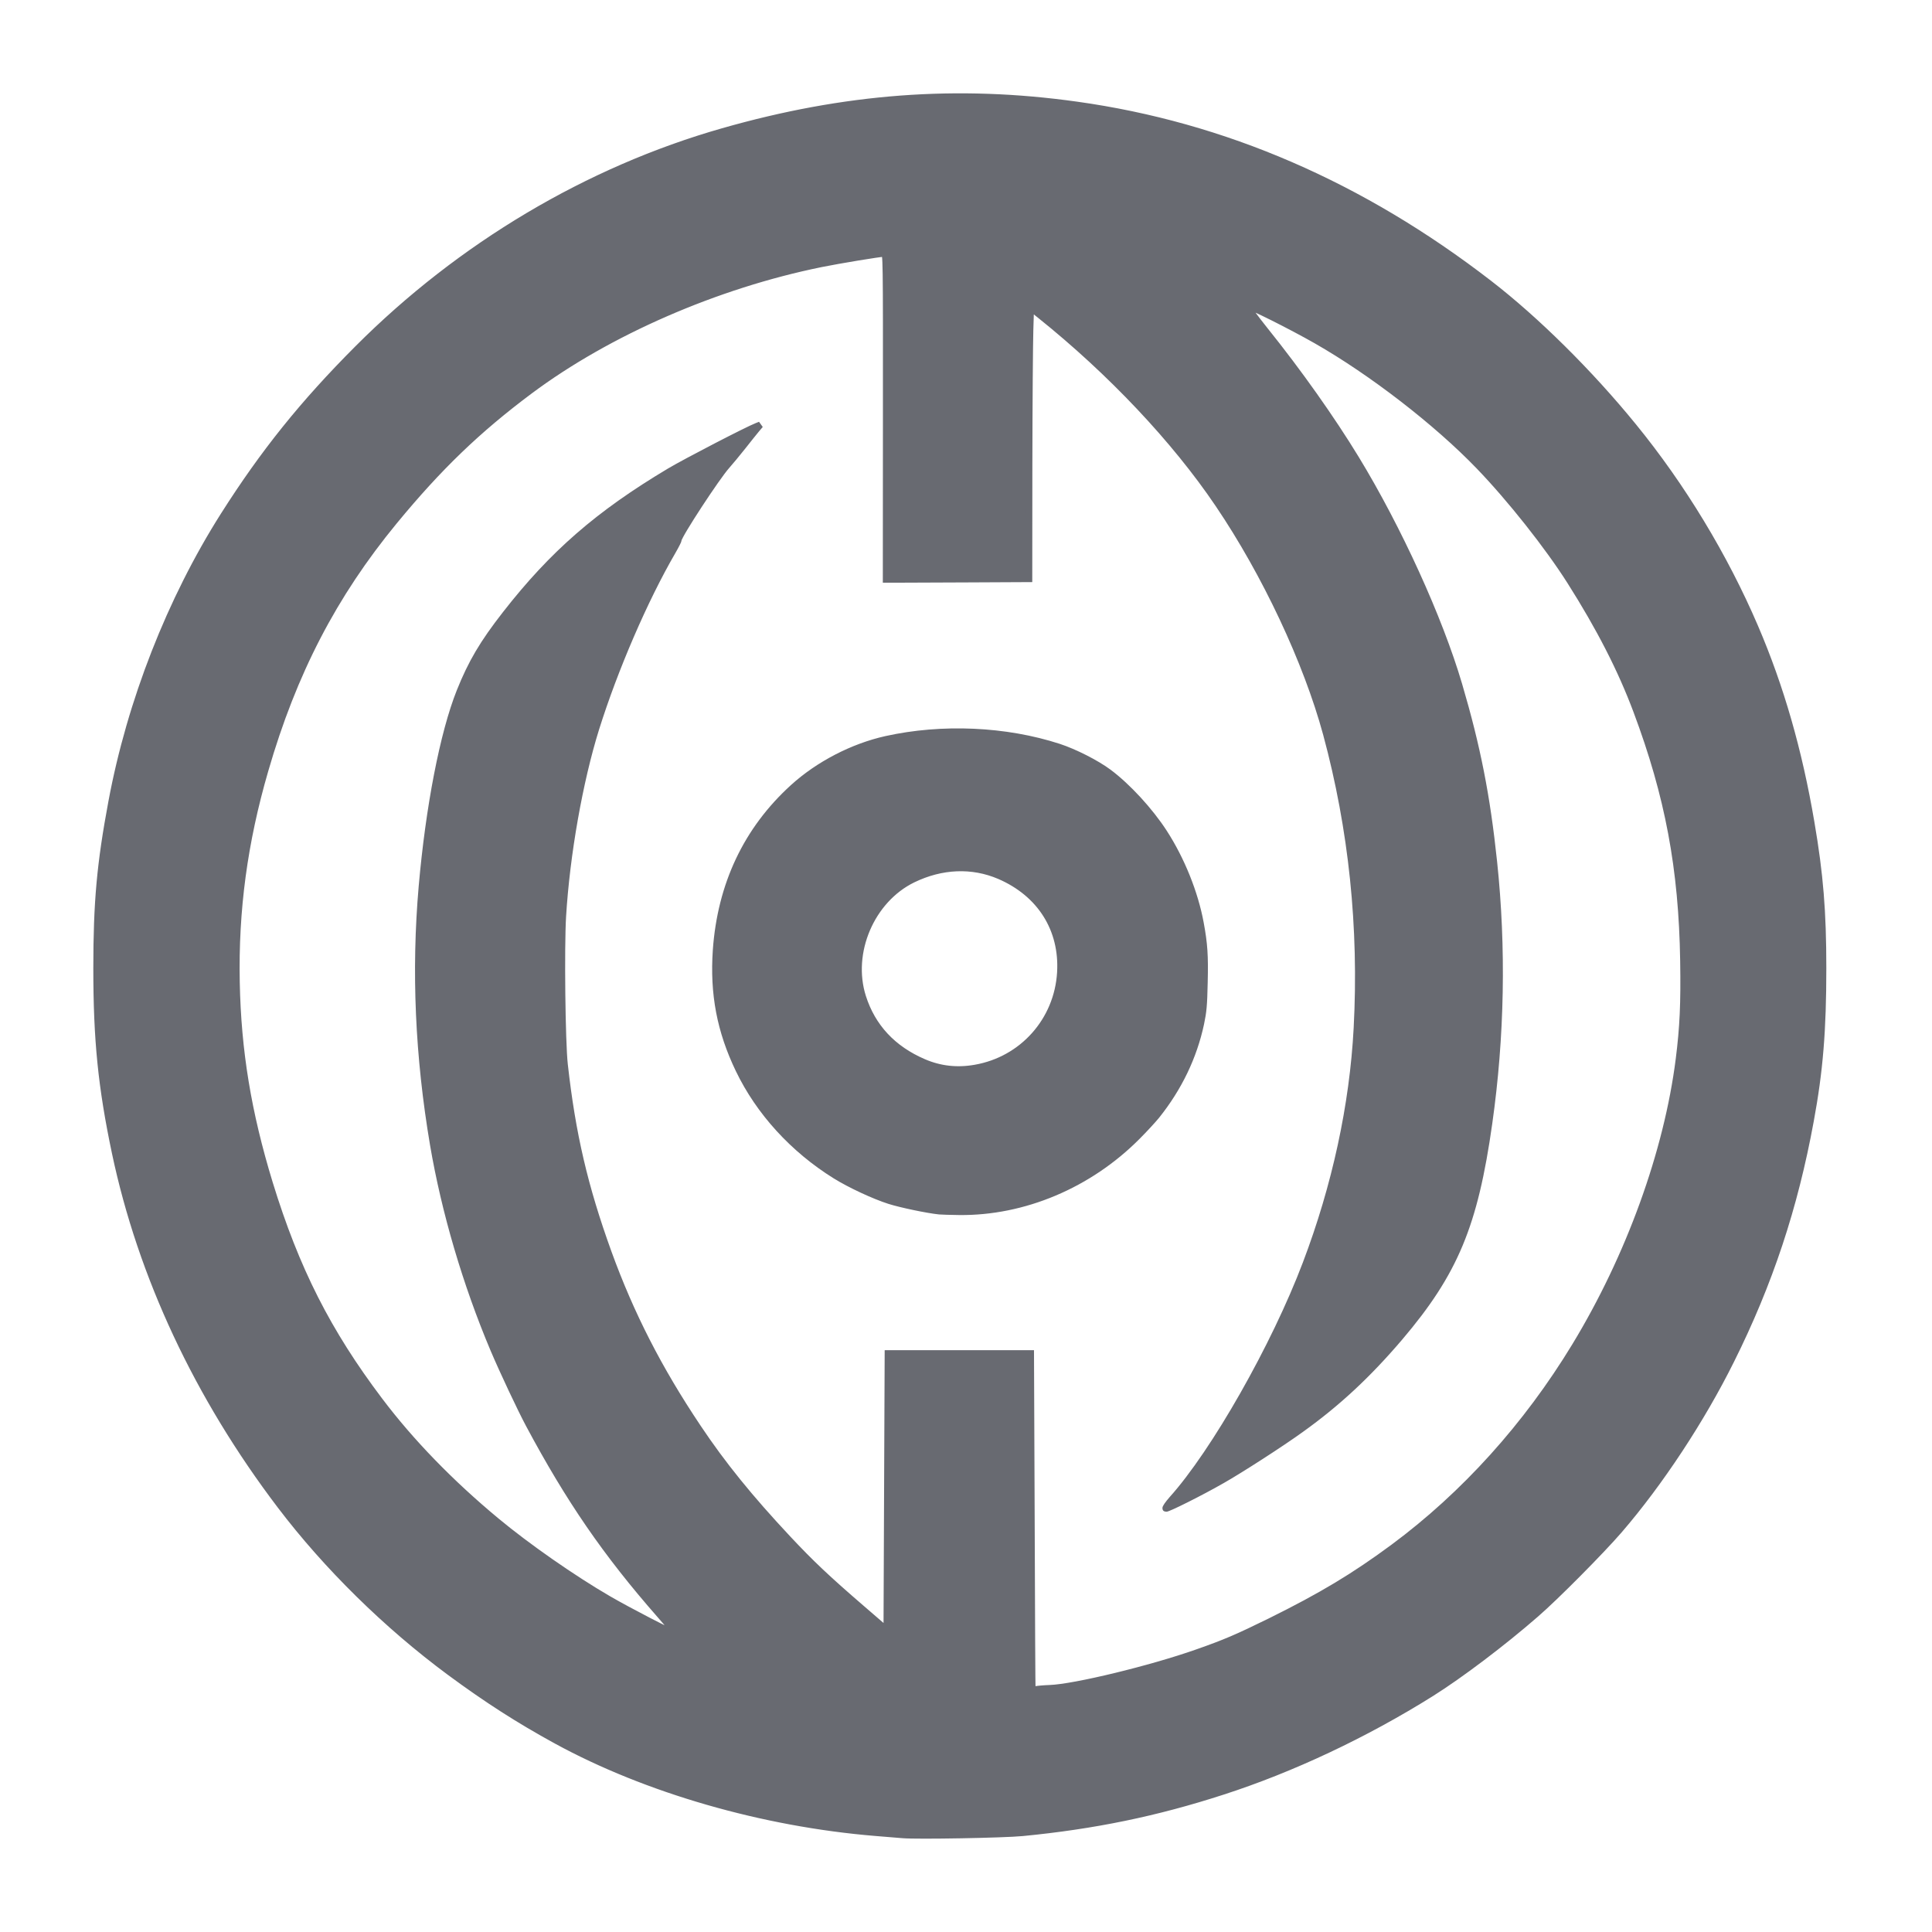 <svg width="20" height="20" viewBox="0 0 20 20" fill="none" xmlns="http://www.w3.org/2000/svg">
<path d="M9.724 12.538C9.599 12.525 9.327 12.468 9.207 12.43C9.047 12.379 8.797 12.262 8.649 12.17C8.21 11.897 7.858 11.51 7.648 11.073C7.455 10.672 7.382 10.287 7.413 9.837C7.461 9.158 7.73 8.589 8.211 8.152C8.473 7.914 8.827 7.73 9.174 7.653C9.753 7.525 10.411 7.554 10.961 7.733C11.123 7.786 11.35 7.901 11.476 7.995C11.672 8.141 11.904 8.393 12.05 8.619C12.23 8.897 12.37 9.245 12.427 9.556C12.467 9.772 12.475 9.893 12.468 10.172C12.463 10.408 12.457 10.47 12.431 10.595C12.357 10.941 12.203 11.261 11.972 11.55C11.937 11.593 11.848 11.69 11.772 11.766C11.275 12.266 10.597 12.552 9.928 12.544C9.839 12.543 9.747 12.54 9.724 12.538ZM10.095 11.056C10.586 10.971 10.948 10.564 10.977 10.066C11.003 9.619 10.769 9.249 10.346 9.067C10.063 8.946 9.747 8.959 9.449 9.104C9.019 9.314 8.785 9.861 8.931 10.32C9.03 10.631 9.242 10.859 9.561 10.996C9.73 11.069 9.908 11.089 10.095 11.056Z" fill="#686A71" stroke="#686A71" stroke-width="0.068"/>
<path d="M9.345 18.995C9.315 18.993 9.188 18.982 9.064 18.972C7.899 18.876 6.692 18.528 5.76 18.019C5.366 17.803 5.042 17.595 4.657 17.311C4.004 16.828 3.382 16.217 2.903 15.586C2.045 14.456 1.462 13.21 1.192 11.932C1.049 11.252 1 10.765 1 10.023C1 9.342 1.036 8.941 1.156 8.3C1.349 7.264 1.763 6.207 2.316 5.335C2.729 4.684 3.138 4.175 3.704 3.608C4.766 2.544 6.086 1.759 7.482 1.361C8.745 1 9.91 0.913 11.145 1.086C12.672 1.299 14.097 1.916 15.415 2.934C15.902 3.31 16.456 3.858 16.908 4.413C17.414 5.033 17.852 5.756 18.168 6.493C18.433 7.111 18.622 7.768 18.749 8.515C18.841 9.054 18.872 9.435 18.872 10.023C18.872 10.667 18.838 11.085 18.742 11.604C18.578 12.499 18.317 13.286 17.919 14.084C17.614 14.697 17.185 15.349 16.762 15.84C16.58 16.051 16.104 16.532 15.899 16.709C15.556 17.008 15.116 17.34 14.817 17.528C14.134 17.956 13.374 18.314 12.655 18.546C11.967 18.769 11.325 18.901 10.585 18.973C10.389 18.992 9.495 19.008 9.345 18.995ZM10.867 17.477C11.123 17.468 11.915 17.276 12.394 17.107C12.685 17.005 12.81 16.951 13.15 16.784C13.683 16.52 14.016 16.32 14.425 16.018C15.159 15.474 15.804 14.76 16.306 13.933C16.867 13.009 17.259 11.927 17.381 10.965C17.423 10.632 17.434 10.391 17.427 9.945C17.412 8.992 17.271 8.238 16.942 7.36C16.781 6.93 16.561 6.5 16.254 6.016C16.024 5.654 15.636 5.163 15.311 4.826C14.875 4.373 14.201 3.852 13.626 3.524C13.363 3.374 12.923 3.154 12.911 3.167C12.905 3.172 12.989 3.286 13.096 3.42C13.443 3.852 13.786 4.337 14.037 4.749C14.477 5.472 14.901 6.403 15.103 7.089C15.293 7.734 15.392 8.239 15.464 8.922C15.558 9.811 15.541 10.733 15.414 11.628C15.265 12.683 15.06 13.174 14.489 13.846C14.159 14.233 13.845 14.525 13.467 14.796C13.268 14.94 12.84 15.216 12.653 15.322C12.43 15.45 12.081 15.624 12.068 15.616C12.061 15.612 12.091 15.569 12.133 15.521C12.572 15.033 13.196 13.934 13.519 13.081C13.824 12.278 14.005 11.44 14.047 10.643C14.102 9.601 13.996 8.58 13.73 7.597C13.527 6.85 13.099 5.938 12.613 5.22C12.162 4.552 11.498 3.849 10.768 3.264L10.67 3.186L10.663 3.419C10.659 3.546 10.654 4.178 10.653 4.821L10.652 5.992L10.041 5.995C9.705 5.996 9.372 5.998 9.302 5.998L9.173 5.998L9.174 4.311C9.175 2.631 9.174 2.624 9.15 2.624C9.109 2.624 8.689 2.693 8.497 2.732C7.415 2.952 6.297 3.439 5.485 4.045C4.945 4.448 4.543 4.835 4.081 5.396C3.454 6.158 3.037 6.961 2.744 7.974C2.527 8.72 2.433 9.423 2.448 10.169C2.462 10.882 2.567 11.518 2.79 12.248C3.064 13.14 3.392 13.788 3.931 14.501C4.255 14.93 4.666 15.353 5.137 15.744C5.458 16.011 5.932 16.341 6.297 16.553C6.516 16.68 6.971 16.915 6.986 16.909C6.992 16.907 6.923 16.82 6.832 16.717C6.274 16.081 5.892 15.525 5.476 14.747C5.389 14.584 5.204 14.191 5.11 13.969C4.823 13.29 4.603 12.541 4.485 11.847C4.331 10.936 4.292 10.052 4.368 9.179C4.44 8.355 4.588 7.59 4.76 7.159C4.88 6.859 4.999 6.658 5.233 6.358C5.721 5.732 6.194 5.32 6.933 4.879C7.101 4.779 7.742 4.447 7.837 4.411L7.87 4.398L7.831 4.444C7.81 4.469 7.745 4.55 7.687 4.624C7.629 4.697 7.555 4.786 7.523 4.822C7.421 4.935 7.024 5.542 7.024 5.585C7.024 5.594 6.996 5.649 6.962 5.708C6.673 6.205 6.363 6.924 6.169 7.542C5.999 8.087 5.865 8.844 5.826 9.488C5.807 9.805 5.818 10.79 5.844 11.02C5.924 11.74 6.052 12.288 6.298 12.968C6.531 13.609 6.82 14.174 7.224 14.777C7.479 15.159 7.76 15.506 8.158 15.931C8.397 16.186 8.56 16.34 8.917 16.648L9.18 16.875L9.186 15.443L9.192 14.011H9.931H10.67L10.677 15.75C10.68 16.706 10.684 17.491 10.686 17.493C10.687 17.496 10.704 17.494 10.722 17.489C10.741 17.485 10.806 17.479 10.867 17.477Z" fill="#686A71" stroke="#686A71" stroke-width="0.068"/>
</svg>
